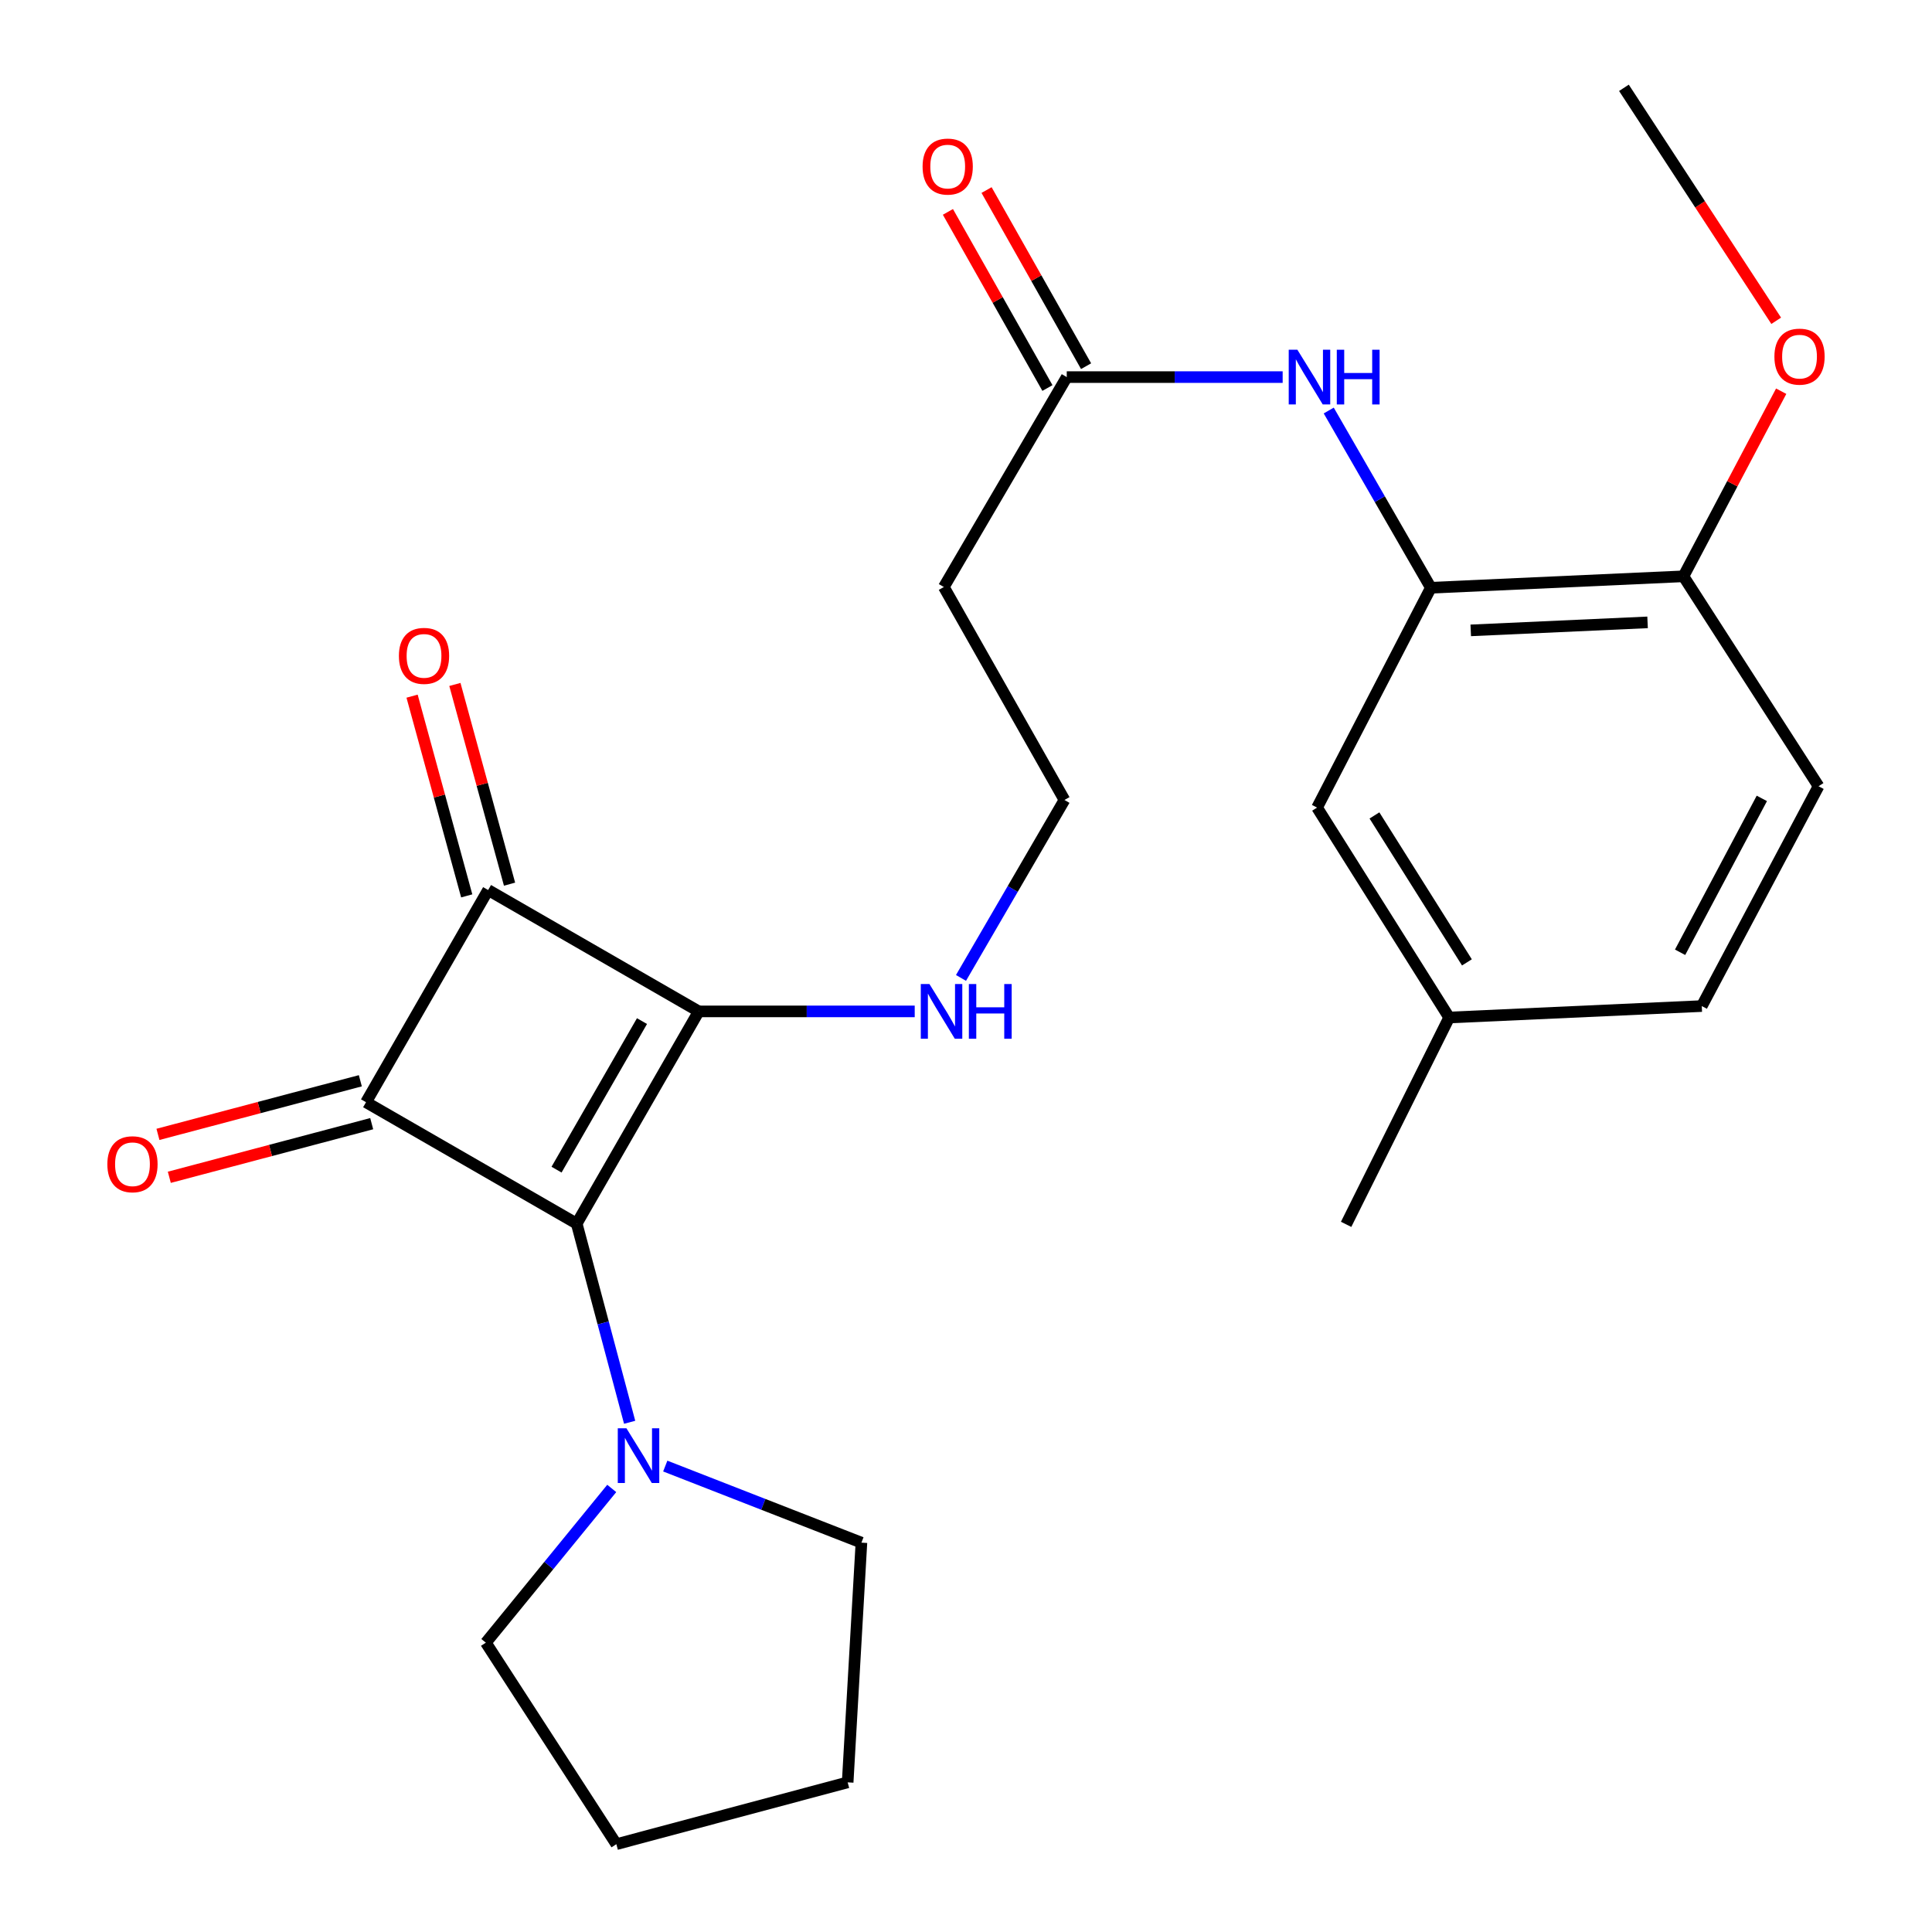 <?xml version='1.0' encoding='iso-8859-1'?>
<svg version='1.1' baseProfile='full'
              xmlns='http://www.w3.org/2000/svg'
                      xmlns:rdkit='http://www.rdkit.org/xml'
                      xmlns:xlink='http://www.w3.org/1999/xlink'
                  xml:space='preserve'
width='1000px' height='1000px' viewBox='0 0 1000 1000'>
<!-- END OF HEADER -->
<rect style='opacity:1.0;fill:#FFFFFF;stroke:none' width='1000' height='1000' x='0' y='0'> </rect>
<path class='bond-0' d='M 298.503,633.34 L 361.682,523.498' style='fill:none;fill-rule:evenodd;stroke:#000000;stroke-width:6px;stroke-linecap:butt;stroke-linejoin:miter;stroke-opacity:1' />
<path class='bond-0' d='M 288.065,605.409 L 332.29,528.519' style='fill:none;fill-rule:evenodd;stroke:#000000;stroke-width:6px;stroke-linecap:butt;stroke-linejoin:miter;stroke-opacity:1' />
<path class='bond-1' d='M 298.503,633.34 L 189.452,570.505' style='fill:none;fill-rule:evenodd;stroke:#000000;stroke-width:6px;stroke-linecap:butt;stroke-linejoin:miter;stroke-opacity:1' />
<path class='bond-3' d='M 298.503,633.34 L 312.202,684.752' style='fill:none;fill-rule:evenodd;stroke:#000000;stroke-width:6px;stroke-linecap:butt;stroke-linejoin:miter;stroke-opacity:1' />
<path class='bond-3' d='M 312.202,684.752 L 325.9,736.164' style='fill:none;fill-rule:evenodd;stroke:#0000FF;stroke-width:6px;stroke-linecap:butt;stroke-linejoin:miter;stroke-opacity:1' />
<path class='bond-8' d='M 361.682,523.498 L 417.57,523.498' style='fill:none;fill-rule:evenodd;stroke:#000000;stroke-width:6px;stroke-linecap:butt;stroke-linejoin:miter;stroke-opacity:1' />
<path class='bond-8' d='M 417.57,523.498 L 473.457,523.498' style='fill:none;fill-rule:evenodd;stroke:#0000FF;stroke-width:6px;stroke-linecap:butt;stroke-linejoin:miter;stroke-opacity:1' />
<path class='bond-25' d='M 361.682,523.498 L 252.657,460.676' style='fill:none;fill-rule:evenodd;stroke:#000000;stroke-width:6px;stroke-linecap:butt;stroke-linejoin:miter;stroke-opacity:1' />
<path class='bond-2' d='M 189.452,570.505 L 252.657,460.676' style='fill:none;fill-rule:evenodd;stroke:#000000;stroke-width:6px;stroke-linecap:butt;stroke-linejoin:miter;stroke-opacity:1' />
<path class='bond-7' d='M 186.51,559.401 L 134.132,573.277' style='fill:none;fill-rule:evenodd;stroke:#000000;stroke-width:6px;stroke-linecap:butt;stroke-linejoin:miter;stroke-opacity:1' />
<path class='bond-7' d='M 134.132,573.277 L 81.754,587.153' style='fill:none;fill-rule:evenodd;stroke:#FF0000;stroke-width:6px;stroke-linecap:butt;stroke-linejoin:miter;stroke-opacity:1' />
<path class='bond-7' d='M 192.394,581.609 L 140.015,595.485' style='fill:none;fill-rule:evenodd;stroke:#000000;stroke-width:6px;stroke-linecap:butt;stroke-linejoin:miter;stroke-opacity:1' />
<path class='bond-7' d='M 140.015,595.485 L 87.637,609.361' style='fill:none;fill-rule:evenodd;stroke:#FF0000;stroke-width:6px;stroke-linecap:butt;stroke-linejoin:miter;stroke-opacity:1' />
<path class='bond-9' d='M 263.737,457.644 L 249.593,405.956' style='fill:none;fill-rule:evenodd;stroke:#000000;stroke-width:6px;stroke-linecap:butt;stroke-linejoin:miter;stroke-opacity:1' />
<path class='bond-9' d='M 249.593,405.956 L 235.45,354.269' style='fill:none;fill-rule:evenodd;stroke:#FF0000;stroke-width:6px;stroke-linecap:butt;stroke-linejoin:miter;stroke-opacity:1' />
<path class='bond-9' d='M 241.577,463.707 L 227.434,412.02' style='fill:none;fill-rule:evenodd;stroke:#000000;stroke-width:6px;stroke-linecap:butt;stroke-linejoin:miter;stroke-opacity:1' />
<path class='bond-9' d='M 227.434,412.02 L 213.291,360.332' style='fill:none;fill-rule:evenodd;stroke:#FF0000;stroke-width:6px;stroke-linecap:butt;stroke-linejoin:miter;stroke-opacity:1' />
<path class='bond-19' d='M 316.637,770.415 L 284.053,810.329' style='fill:none;fill-rule:evenodd;stroke:#0000FF;stroke-width:6px;stroke-linecap:butt;stroke-linejoin:miter;stroke-opacity:1' />
<path class='bond-19' d='M 284.053,810.329 L 251.47,850.242' style='fill:none;fill-rule:evenodd;stroke:#000000;stroke-width:6px;stroke-linecap:butt;stroke-linejoin:miter;stroke-opacity:1' />
<path class='bond-20' d='M 344.337,758.833 L 395.104,778.654' style='fill:none;fill-rule:evenodd;stroke:#0000FF;stroke-width:6px;stroke-linecap:butt;stroke-linejoin:miter;stroke-opacity:1' />
<path class='bond-20' d='M 395.104,778.654 L 445.87,798.474' style='fill:none;fill-rule:evenodd;stroke:#000000;stroke-width:6px;stroke-linecap:butt;stroke-linejoin:miter;stroke-opacity:1' />
<path class='bond-4' d='M 740.604,304.221 L 714.179,258.355' style='fill:none;fill-rule:evenodd;stroke:#000000;stroke-width:6px;stroke-linecap:butt;stroke-linejoin:miter;stroke-opacity:1' />
<path class='bond-4' d='M 714.179,258.355 L 687.753,212.489' style='fill:none;fill-rule:evenodd;stroke:#0000FF;stroke-width:6px;stroke-linecap:butt;stroke-linejoin:miter;stroke-opacity:1' />
<path class='bond-10' d='M 740.604,304.221 L 871.353,298.299' style='fill:none;fill-rule:evenodd;stroke:#000000;stroke-width:6px;stroke-linecap:butt;stroke-linejoin:miter;stroke-opacity:1' />
<path class='bond-10' d='M 761.256,326.284 L 852.78,322.138' style='fill:none;fill-rule:evenodd;stroke:#000000;stroke-width:6px;stroke-linecap:butt;stroke-linejoin:miter;stroke-opacity:1' />
<path class='bond-11' d='M 740.604,304.221 L 681.714,418.007' style='fill:none;fill-rule:evenodd;stroke:#000000;stroke-width:6px;stroke-linecap:butt;stroke-linejoin:miter;stroke-opacity:1' />
<path class='bond-5' d='M 663.902,195.183 L 608.027,195.183' style='fill:none;fill-rule:evenodd;stroke:#0000FF;stroke-width:6px;stroke-linecap:butt;stroke-linejoin:miter;stroke-opacity:1' />
<path class='bond-5' d='M 608.027,195.183 L 552.152,195.183' style='fill:none;fill-rule:evenodd;stroke:#000000;stroke-width:6px;stroke-linecap:butt;stroke-linejoin:miter;stroke-opacity:1' />
<path class='bond-6' d='M 552.152,195.183 L 488.526,303.838' style='fill:none;fill-rule:evenodd;stroke:#000000;stroke-width:6px;stroke-linecap:butt;stroke-linejoin:miter;stroke-opacity:1' />
<path class='bond-13' d='M 562.152,189.532 L 536.396,143.952' style='fill:none;fill-rule:evenodd;stroke:#000000;stroke-width:6px;stroke-linecap:butt;stroke-linejoin:miter;stroke-opacity:1' />
<path class='bond-13' d='M 536.396,143.952 L 510.64,98.372' style='fill:none;fill-rule:evenodd;stroke:#FF0000;stroke-width:6px;stroke-linecap:butt;stroke-linejoin:miter;stroke-opacity:1' />
<path class='bond-13' d='M 542.151,200.834 L 516.395,155.254' style='fill:none;fill-rule:evenodd;stroke:#000000;stroke-width:6px;stroke-linecap:butt;stroke-linejoin:miter;stroke-opacity:1' />
<path class='bond-13' d='M 516.395,155.254 L 490.639,109.674' style='fill:none;fill-rule:evenodd;stroke:#FF0000;stroke-width:6px;stroke-linecap:butt;stroke-linejoin:miter;stroke-opacity:1' />
<path class='bond-15' d='M 497.411,506.173 L 524.188,460.118' style='fill:none;fill-rule:evenodd;stroke:#0000FF;stroke-width:6px;stroke-linecap:butt;stroke-linejoin:miter;stroke-opacity:1' />
<path class='bond-15' d='M 524.188,460.118 L 550.965,414.064' style='fill:none;fill-rule:evenodd;stroke:#000000;stroke-width:6px;stroke-linecap:butt;stroke-linejoin:miter;stroke-opacity:1' />
<path class='bond-14' d='M 871.353,298.299 L 941.284,406.954' style='fill:none;fill-rule:evenodd;stroke:#000000;stroke-width:6px;stroke-linecap:butt;stroke-linejoin:miter;stroke-opacity:1' />
<path class='bond-18' d='M 871.353,298.299 L 896.646,250.394' style='fill:none;fill-rule:evenodd;stroke:#000000;stroke-width:6px;stroke-linecap:butt;stroke-linejoin:miter;stroke-opacity:1' />
<path class='bond-18' d='M 896.646,250.394 L 921.939,202.489' style='fill:none;fill-rule:evenodd;stroke:#FF0000;stroke-width:6px;stroke-linecap:butt;stroke-linejoin:miter;stroke-opacity:1' />
<path class='bond-16' d='M 681.714,418.007 L 750.087,526.663' style='fill:none;fill-rule:evenodd;stroke:#000000;stroke-width:6px;stroke-linecap:butt;stroke-linejoin:miter;stroke-opacity:1' />
<path class='bond-16' d='M 711.414,422.07 L 759.276,498.129' style='fill:none;fill-rule:evenodd;stroke:#000000;stroke-width:6px;stroke-linecap:butt;stroke-linejoin:miter;stroke-opacity:1' />
<path class='bond-12' d='M 488.526,303.838 L 550.965,414.064' style='fill:none;fill-rule:evenodd;stroke:#000000;stroke-width:6px;stroke-linecap:butt;stroke-linejoin:miter;stroke-opacity:1' />
<path class='bond-27' d='M 941.284,406.954 L 880.836,520.741' style='fill:none;fill-rule:evenodd;stroke:#000000;stroke-width:6px;stroke-linecap:butt;stroke-linejoin:miter;stroke-opacity:1' />
<path class='bond-27' d='M 911.928,413.244 L 869.615,492.894' style='fill:none;fill-rule:evenodd;stroke:#000000;stroke-width:6px;stroke-linecap:butt;stroke-linejoin:miter;stroke-opacity:1' />
<path class='bond-17' d='M 750.087,526.663 L 880.836,520.741' style='fill:none;fill-rule:evenodd;stroke:#000000;stroke-width:6px;stroke-linecap:butt;stroke-linejoin:miter;stroke-opacity:1' />
<path class='bond-21' d='M 750.087,526.663 L 696.749,633.723' style='fill:none;fill-rule:evenodd;stroke:#000000;stroke-width:6px;stroke-linecap:butt;stroke-linejoin:miter;stroke-opacity:1' />
<path class='bond-22' d='M 919.357,166.039 L 879.949,105.747' style='fill:none;fill-rule:evenodd;stroke:#FF0000;stroke-width:6px;stroke-linecap:butt;stroke-linejoin:miter;stroke-opacity:1' />
<path class='bond-22' d='M 879.949,105.747 L 840.542,45.455' style='fill:none;fill-rule:evenodd;stroke:#000000;stroke-width:6px;stroke-linecap:butt;stroke-linejoin:miter;stroke-opacity:1' />
<path class='bond-24' d='M 251.47,850.242 L 319.027,954.545' style='fill:none;fill-rule:evenodd;stroke:#000000;stroke-width:6px;stroke-linecap:butt;stroke-linejoin:miter;stroke-opacity:1' />
<path class='bond-23' d='M 445.87,798.474 L 438.748,922.547' style='fill:none;fill-rule:evenodd;stroke:#000000;stroke-width:6px;stroke-linecap:butt;stroke-linejoin:miter;stroke-opacity:1' />
<path class='bond-26' d='M 438.748,922.547 L 319.027,954.545' style='fill:none;fill-rule:evenodd;stroke:#000000;stroke-width:6px;stroke-linecap:butt;stroke-linejoin:miter;stroke-opacity:1' />
<path  class='atom-4' d='M 324.241 739.271
L 333.521 754.271
Q 334.441 755.751, 335.921 758.431
Q 337.401 761.111, 337.481 761.271
L 337.481 739.271
L 341.241 739.271
L 341.241 767.591
L 337.361 767.591
L 327.401 751.191
Q 326.241 749.271, 325.001 747.071
Q 323.801 744.871, 323.441 744.191
L 323.441 767.591
L 319.761 767.591
L 319.761 739.271
L 324.241 739.271
' fill='#0000FF'/>
<path  class='atom-6' d='M 671.522 181.023
L 680.802 196.023
Q 681.722 197.503, 683.202 200.183
Q 684.682 202.863, 684.762 203.023
L 684.762 181.023
L 688.522 181.023
L 688.522 209.343
L 684.642 209.343
L 674.682 192.943
Q 673.522 191.023, 672.282 188.823
Q 671.082 186.623, 670.722 185.943
L 670.722 209.343
L 667.042 209.343
L 667.042 181.023
L 671.522 181.023
' fill='#0000FF'/>
<path  class='atom-6' d='M 691.922 181.023
L 695.762 181.023
L 695.762 193.063
L 710.242 193.063
L 710.242 181.023
L 714.082 181.023
L 714.082 209.343
L 710.242 209.343
L 710.242 196.263
L 695.762 196.263
L 695.762 209.343
L 691.922 209.343
L 691.922 181.023
' fill='#0000FF'/>
<path  class='atom-8' d='M 55.569 602.609
Q 55.569 595.809, 58.929 592.009
Q 62.289 588.209, 68.569 588.209
Q 74.849 588.209, 78.209 592.009
Q 81.569 595.809, 81.569 602.609
Q 81.569 609.489, 78.169 613.409
Q 74.769 617.289, 68.569 617.289
Q 62.329 617.289, 58.929 613.409
Q 55.569 609.529, 55.569 602.609
M 68.569 614.089
Q 72.889 614.089, 75.209 611.209
Q 77.569 608.289, 77.569 602.609
Q 77.569 597.049, 75.209 594.249
Q 72.889 591.409, 68.569 591.409
Q 64.249 591.409, 61.889 594.209
Q 59.569 597.009, 59.569 602.609
Q 59.569 608.329, 61.889 611.209
Q 64.249 614.089, 68.569 614.089
' fill='#FF0000'/>
<path  class='atom-9' d='M 481.079 509.338
L 490.359 524.338
Q 491.279 525.818, 492.759 528.498
Q 494.239 531.178, 494.319 531.338
L 494.319 509.338
L 498.079 509.338
L 498.079 537.658
L 494.199 537.658
L 484.239 521.258
Q 483.079 519.338, 481.839 517.138
Q 480.639 514.938, 480.279 514.258
L 480.279 537.658
L 476.599 537.658
L 476.599 509.338
L 481.079 509.338
' fill='#0000FF'/>
<path  class='atom-9' d='M 501.479 509.338
L 505.319 509.338
L 505.319 521.378
L 519.799 521.378
L 519.799 509.338
L 523.639 509.338
L 523.639 537.658
L 519.799 537.658
L 519.799 524.578
L 505.319 524.578
L 505.319 537.658
L 501.479 537.658
L 501.479 509.338
' fill='#0000FF'/>
<path  class='atom-10' d='M 206.472 339.477
Q 206.472 332.677, 209.832 328.877
Q 213.192 325.077, 219.472 325.077
Q 225.752 325.077, 229.112 328.877
Q 232.472 332.677, 232.472 339.477
Q 232.472 346.357, 229.072 350.277
Q 225.672 354.157, 219.472 354.157
Q 213.232 354.157, 209.832 350.277
Q 206.472 346.397, 206.472 339.477
M 219.472 350.957
Q 223.792 350.957, 226.112 348.077
Q 228.472 345.157, 228.472 339.477
Q 228.472 333.917, 226.112 331.117
Q 223.792 328.277, 219.472 328.277
Q 215.152 328.277, 212.792 331.077
Q 210.472 333.877, 210.472 339.477
Q 210.472 345.197, 212.792 348.077
Q 215.152 350.957, 219.472 350.957
' fill='#FF0000'/>
<path  class='atom-14' d='M 477.53 86.212
Q 477.53 79.412, 480.89 75.612
Q 484.25 71.812, 490.53 71.812
Q 496.81 71.812, 500.17 75.612
Q 503.53 79.412, 503.53 86.212
Q 503.53 93.092, 500.13 97.012
Q 496.73 100.892, 490.53 100.892
Q 484.29 100.892, 480.89 97.012
Q 477.53 93.132, 477.53 86.212
M 490.53 97.692
Q 494.85 97.692, 497.17 94.812
Q 499.53 91.892, 499.53 86.212
Q 499.53 80.652, 497.17 77.852
Q 494.85 75.012, 490.53 75.012
Q 486.21 75.012, 483.85 77.812
Q 481.53 80.612, 481.53 86.212
Q 481.53 91.932, 483.85 94.812
Q 486.21 97.692, 490.53 97.692
' fill='#FF0000'/>
<path  class='atom-19' d='M 918.431 184.593
Q 918.431 177.793, 921.791 173.993
Q 925.151 170.193, 931.431 170.193
Q 937.711 170.193, 941.071 173.993
Q 944.431 177.793, 944.431 184.593
Q 944.431 191.473, 941.031 195.393
Q 937.631 199.273, 931.431 199.273
Q 925.191 199.273, 921.791 195.393
Q 918.431 191.513, 918.431 184.593
M 931.431 196.073
Q 935.751 196.073, 938.071 193.193
Q 940.431 190.273, 940.431 184.593
Q 940.431 179.033, 938.071 176.233
Q 935.751 173.393, 931.431 173.393
Q 927.111 173.393, 924.751 176.193
Q 922.431 178.993, 922.431 184.593
Q 922.431 190.313, 924.751 193.193
Q 927.111 196.073, 931.431 196.073
' fill='#FF0000'/>
</svg>
